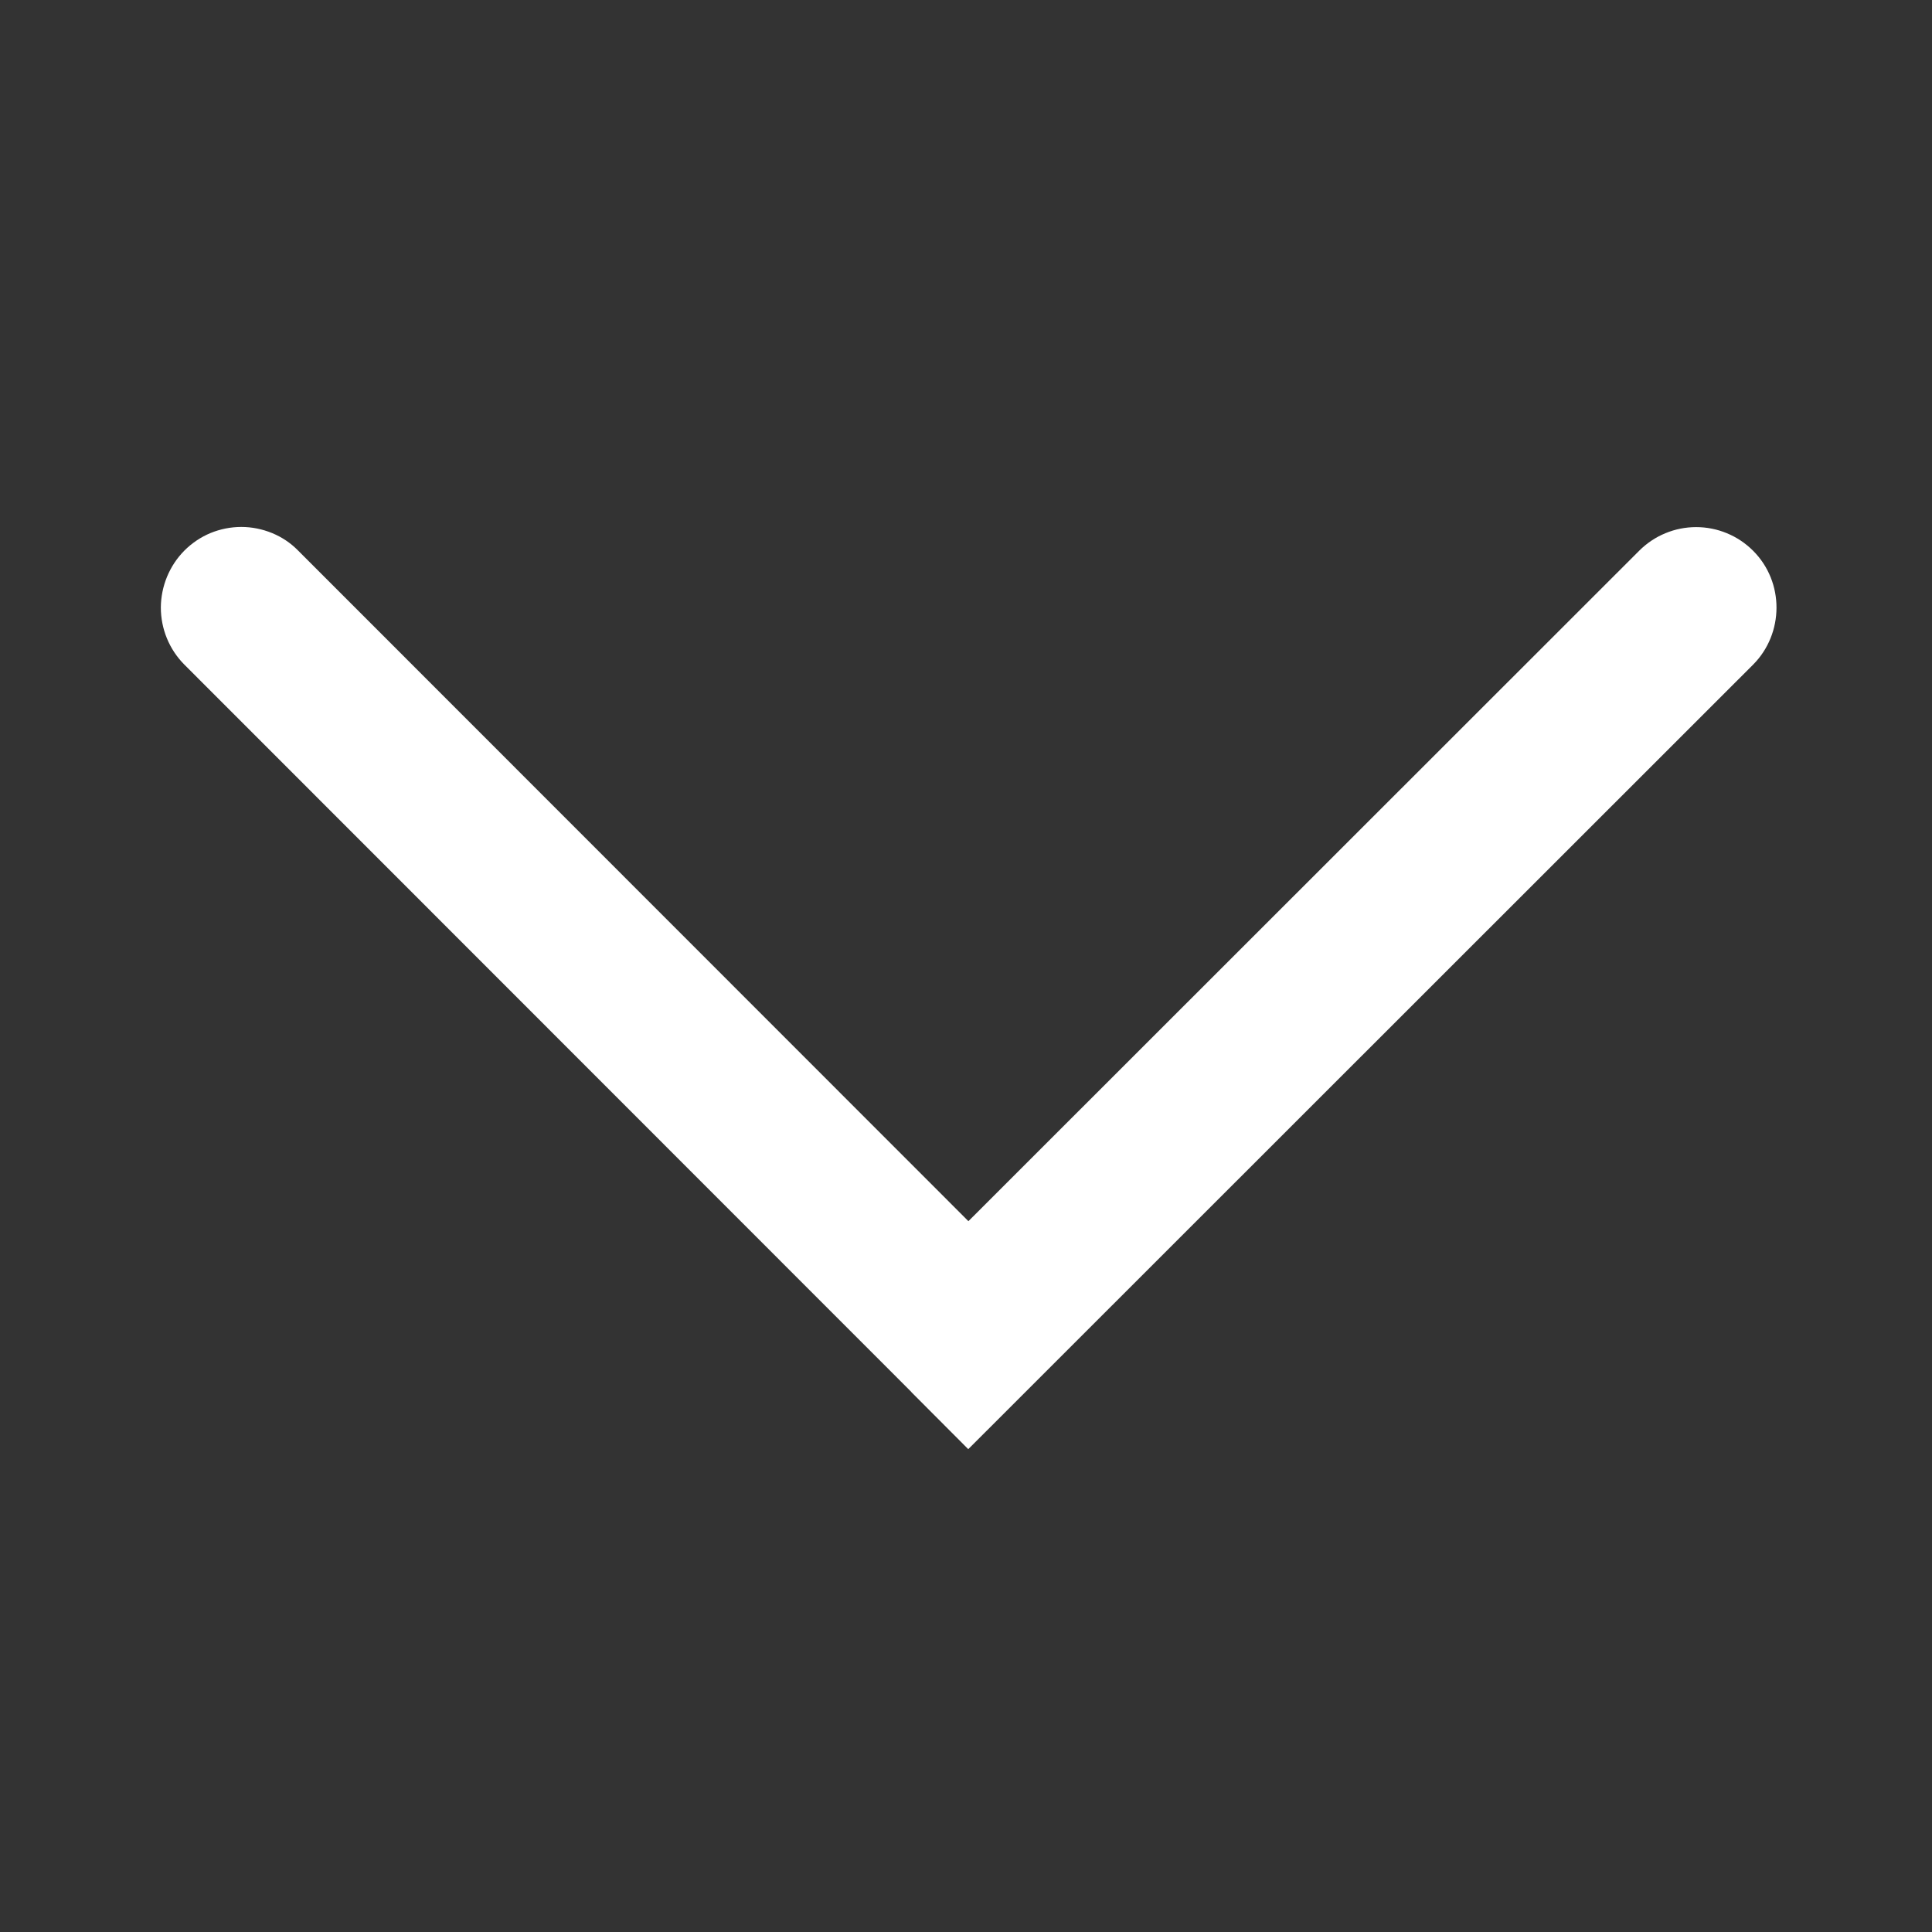 <svg width="12" height="12" viewBox="0 0 12 12" fill="none" xmlns="http://www.w3.org/2000/svg">
<rect x="0" y="0" width="12" height="12" fill="#333333" stroke="none"/>
<path d="M5.66 8.646L6.014 9.001L10.889 4.128C11.081 3.935 11.084 3.616 10.889 3.421C10.842 3.374 10.787 3.337 10.726 3.312C10.666 3.287 10.601 3.274 10.535 3.274C10.469 3.274 10.404 3.287 10.344 3.312C10.283 3.337 10.228 3.374 10.181 3.421L6.015 7.585L1.852 3.42C1.806 3.373 1.751 3.336 1.69 3.311C1.629 3.286 1.564 3.273 1.499 3.273C1.433 3.273 1.368 3.286 1.307 3.311C1.247 3.336 1.192 3.373 1.145 3.42C1.052 3.514 1 3.641 0.999 3.773C0.999 3.906 1.051 4.033 1.144 4.127L5.641 8.626L5.661 8.646L5.66 8.646Z" fill="white"/>
</svg>
